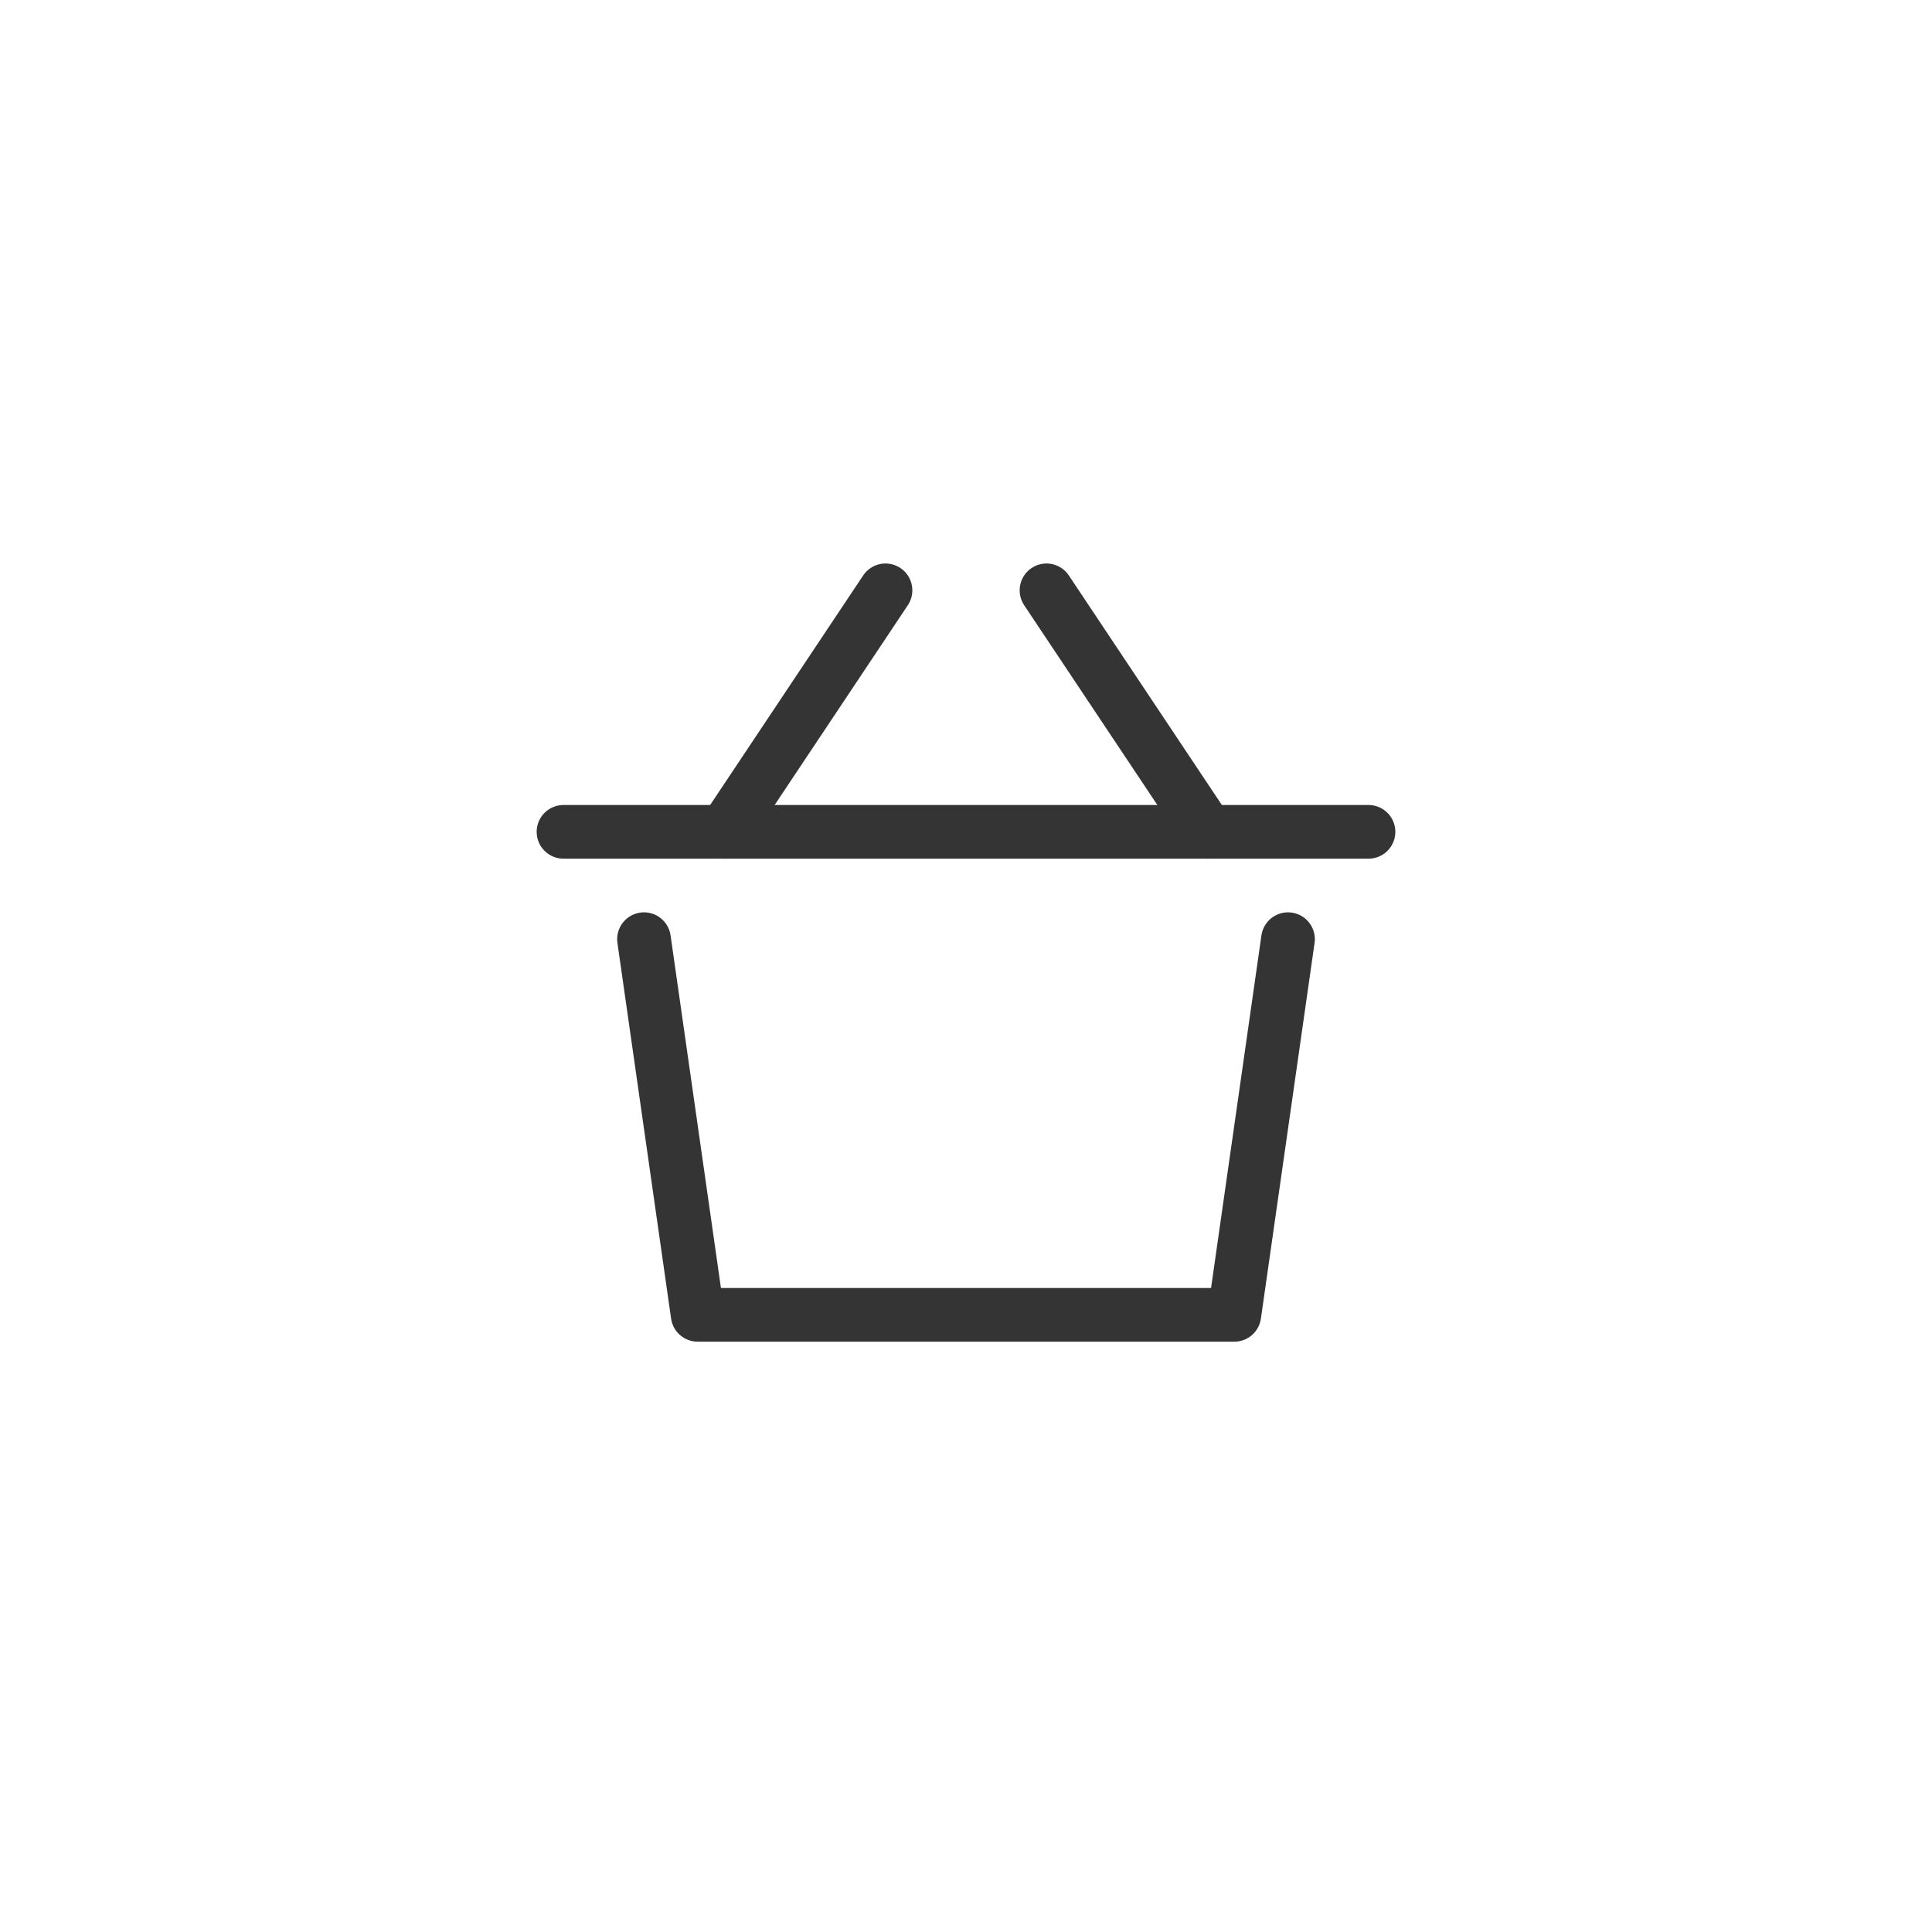 <svg xmlns="http://www.w3.org/2000/svg" xmlns:xlink="http://www.w3.org/1999/xlink" version="1.1" id="open" x="0px" y="0px" width="72" height="72" viewBox="0 0 72 72" enable-background="new 0 0 72 72" xml:space="preserve">
<g transform="translate(20, 20)">
	
		<line fill="none" stroke="#343434" stroke-width="2" stroke-linecap="round" stroke-linejoin="round" stroke-miterlimit="10" x1="7" y1="11" x2="13" y2="2"/>
	
		<line fill="none" stroke="#343434" stroke-width="2" stroke-linecap="round" stroke-linejoin="round" stroke-miterlimit="10" x1="25" y1="11" x2="19" y2="2"/>
	
		<polyline fill="none" stroke="#343434" stroke-width="2" stroke-linecap="round" stroke-linejoin="round" stroke-miterlimit="10" points="   28,15 26,29 6,29 4,15  "/>
	
		<line fill="none" stroke="#343434" stroke-width="2" stroke-linecap="round" stroke-linejoin="round" stroke-miterlimit="10" x1="1" y1="11" x2="31" y2="11"/>
</g>
</svg>